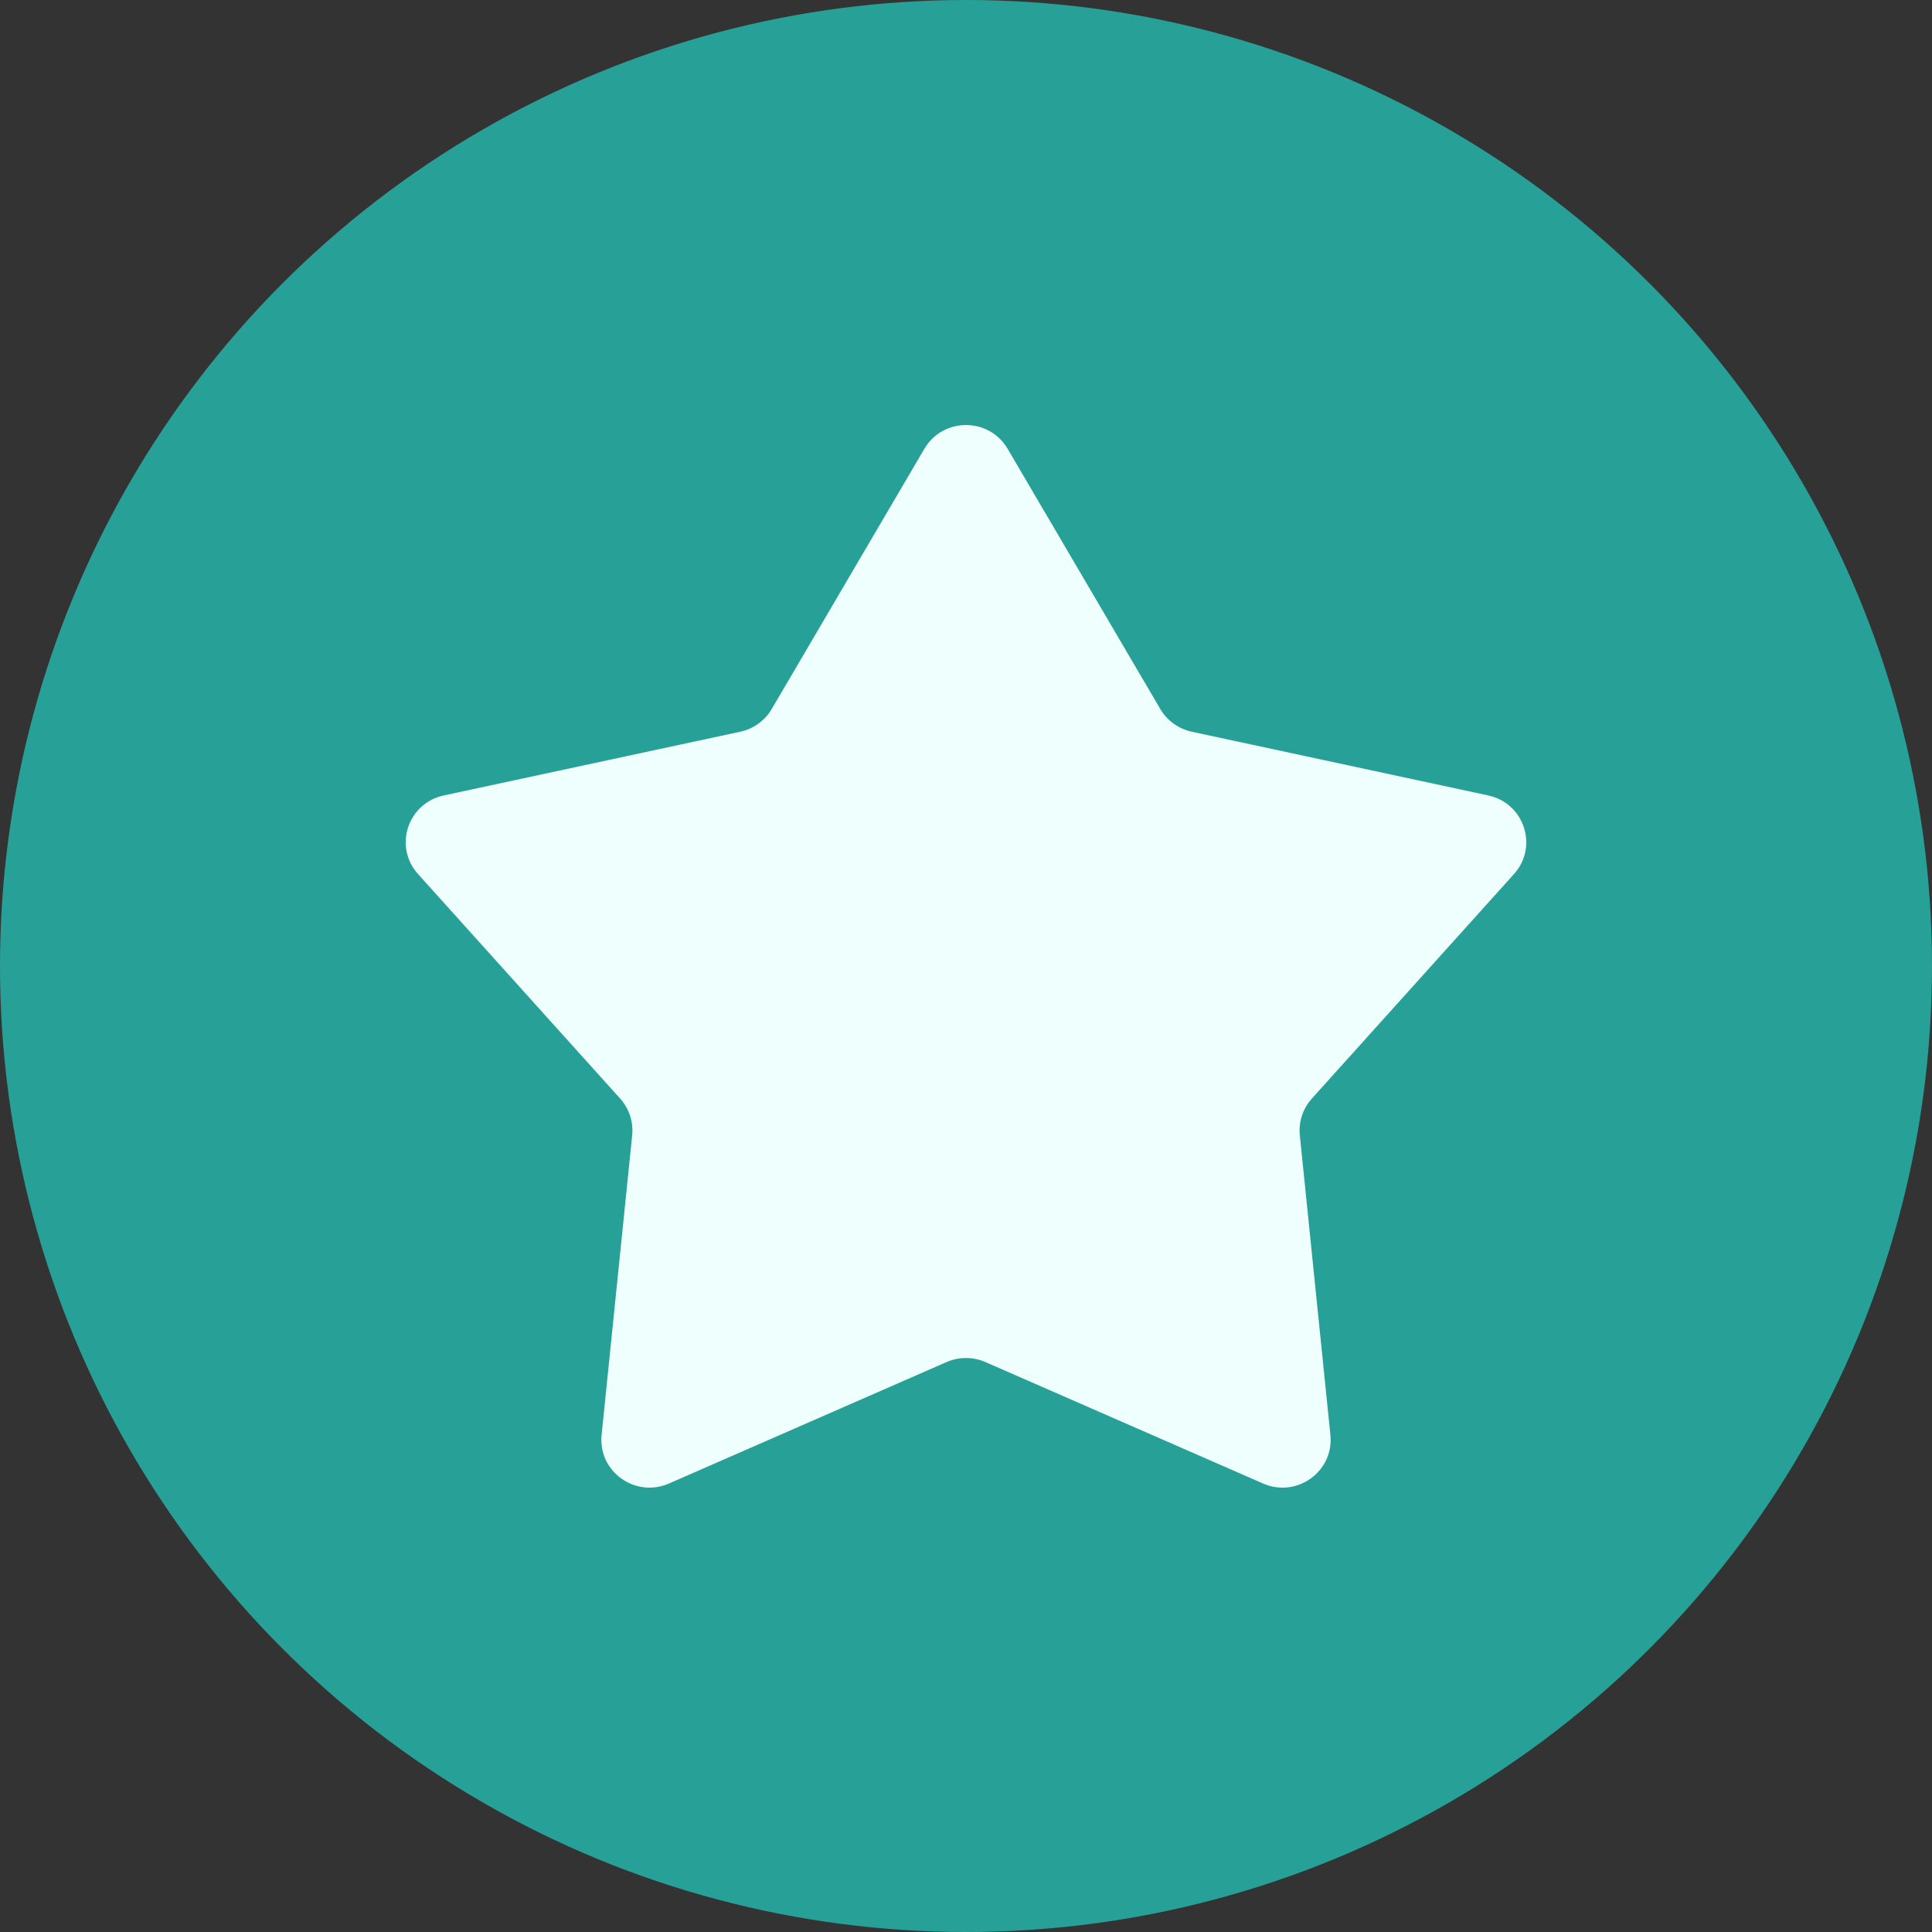<?xml version="1.0" encoding="UTF-8"?> <svg xmlns="http://www.w3.org/2000/svg" width="75" height="75" viewBox="0 0 75 75" fill="none"><rect x="0" y="0" width="75" height="75" fill="#333333" stroke="none"/><circle cx="37.5" cy="37.5" r="37.5" fill="#27A098"></circle><path d="M35.884 17.422C36.606 16.193 38.394 16.193 39.116 17.422L45.043 27.525C45.308 27.975 45.75 28.294 46.263 28.405L57.775 30.879C59.175 31.18 59.728 32.869 58.773 33.93L50.925 42.648C50.576 43.037 50.407 43.553 50.459 44.072L51.646 55.704C51.79 57.12 50.343 58.163 49.032 57.59L38.254 52.875C37.774 52.665 37.226 52.665 36.746 52.875L25.968 57.59C24.657 58.163 23.21 57.12 23.354 55.704L24.541 44.072C24.593 43.553 24.424 43.037 24.075 42.648L16.227 33.93C15.272 32.869 15.825 31.18 17.225 30.879L28.737 28.405C29.25 28.294 29.692 27.975 29.957 27.525L35.884 17.422Z" fill="#EFFFFD"></path></svg> 